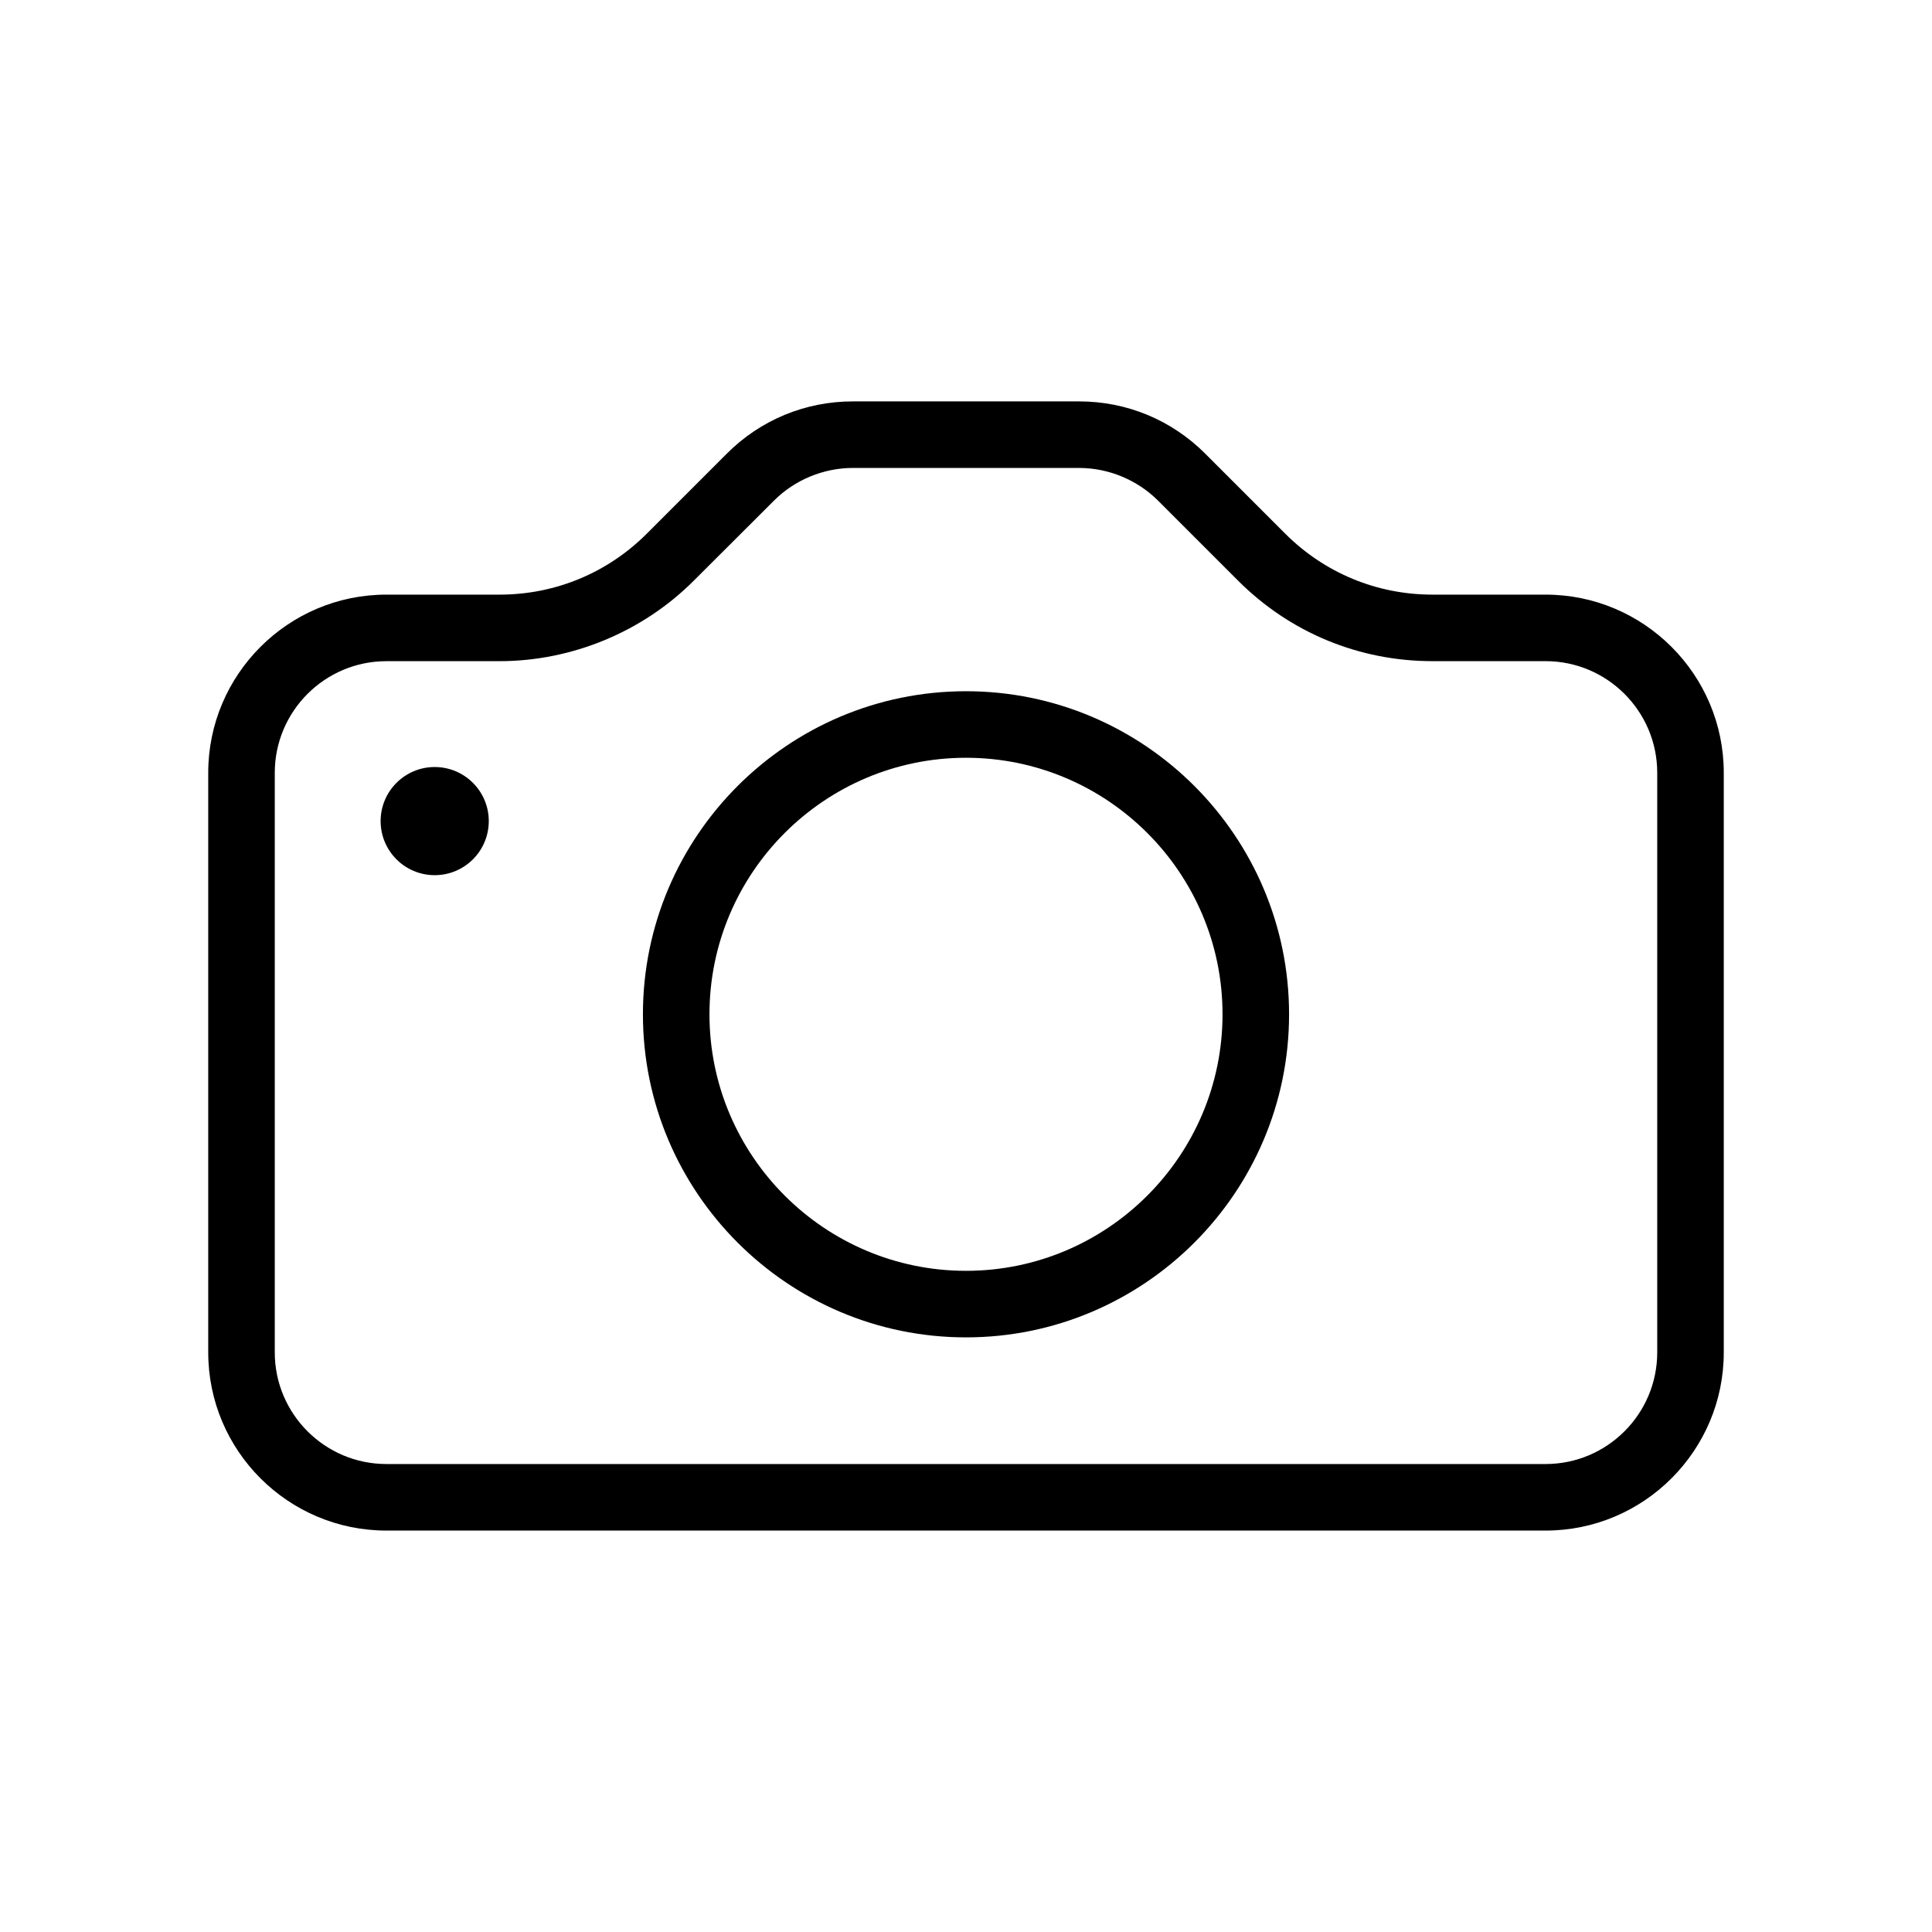 <?xml version="1.0" encoding="utf-8"?>
<!-- Generator: Adobe Illustrator 16.0.0, SVG Export Plug-In . SVG Version: 6.00 Build 0)  -->
<!DOCTYPE svg PUBLIC "-//W3C//DTD SVG 1.1//EN" "http://www.w3.org/Graphics/SVG/1.1/DTD/svg11.dtd">
<svg version="1.1" id="圖層_1" xmlns="http://www.w3.org/2000/svg" xmlns:xlink="http://www.w3.org/1999/xlink" x="0px" y="0px"
	 width="90px" height="90px" viewBox="0 0 90 90" enable-background="new 0 0 90 90" xml:space="preserve">
<g>
	<path d="M45,32.2c-8.299,0-15.05,6.751-15.05,15.05S36.701,62.3,45,62.3s15.05-6.751,15.05-15.05S53.299,32.2,45,32.2z M45,59.2
		c-6.589,0-11.95-5.361-11.95-11.95c0-6.589,5.361-11.95,11.95-11.95c6.589,0,11.95,5.361,11.95,11.95
		C56.95,53.839,51.589,59.2,45,59.2z"/>
	<circle cx="20.25" cy="38.25" r="2.519"/>
	<path d="M80.3,36c0-4.577-3.724-8.3-8.3-8.3h-5.273c-2.59,0-5.025-1.009-6.858-2.842l-3.727-3.727
		c-1.568-1.568-3.652-2.432-5.868-2.432H39.727c-2.216,0-4.3,0.863-5.868,2.432l-3.727,3.727c-1.833,1.833-4.269,2.842-6.858,2.842
		H18c-4.577,0-8.3,3.723-8.3,8.3v27c0,4.576,3.723,8.3,8.3,8.3h54c4.576,0,8.3-3.724,8.3-8.3V36z M77.2,63
		c0,2.867-2.333,5.2-5.2,5.2H18c-2.867,0-5.2-2.333-5.2-5.2V36c0-2.867,2.333-5.2,5.2-5.2h5.273c3.371-0.001,6.668-1.368,9.046-3.75
		l3.735-3.728c0.963-0.965,2.3-1.521,3.667-1.523H50.27c1.368,0,2.708,0.556,3.677,1.523l3.727,3.727
		c2.416,2.418,5.632,3.75,9.054,3.75H72c2.867,0,5.2,2.333,5.2,5.2V63z"/>
</g>
</svg>
